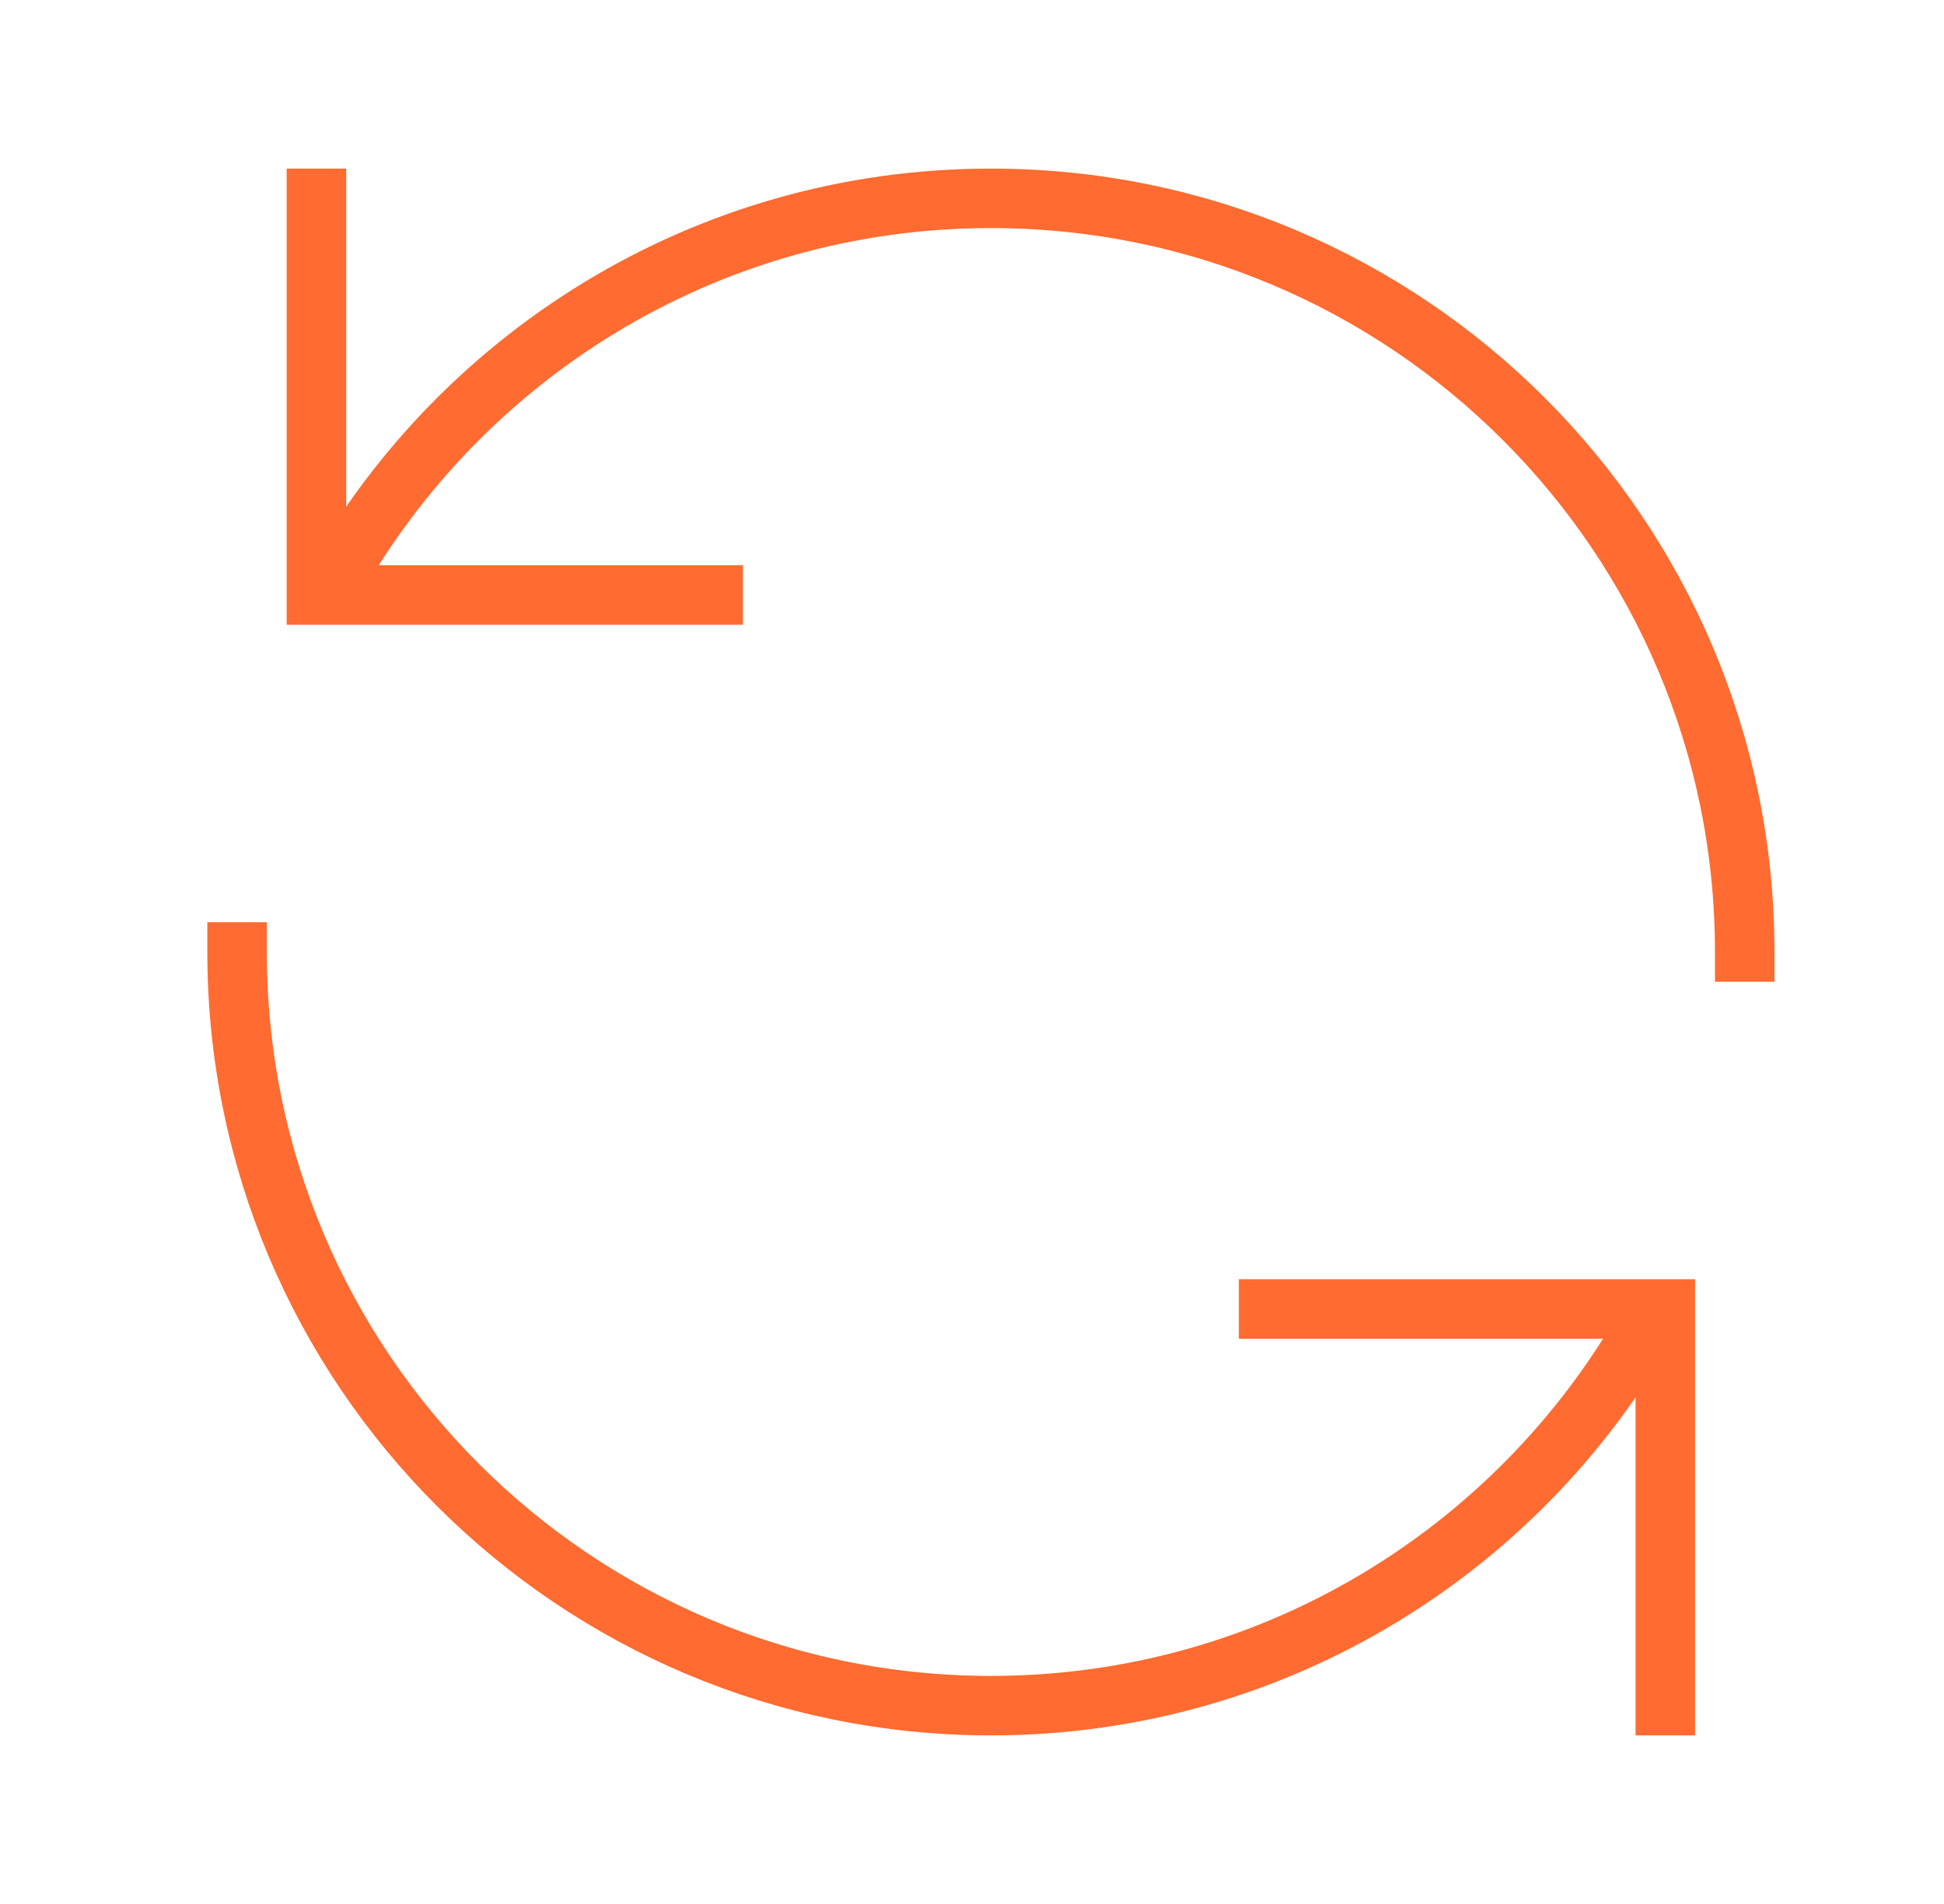 <svg xmlns="http://www.w3.org/2000/svg" fill="none" viewBox="0 0 49 48" height="48" width="49">
<path stroke-linecap="square" stroke-miterlimit="10" stroke-width="1.5" stroke="#FF6B30" d="M7.976 5V15H17.976"></path>
<path stroke-linecap="square" stroke-miterlimit="10" stroke-width="1.5" stroke="#FF6B30" d="M41.976 43V33H31.976"></path>
<path stroke-linecap="square" stroke-miterlimit="10" stroke-width="1.5" stroke="#FF6B30" d="M5.976 24C5.976 34.493 14.483 43 24.976 43C32.213 43 38.505 38.954 41.714 33L41.408 33.546"></path>
<path stroke-linecap="square" stroke-miterlimit="10" stroke-width="1.5" stroke="#FF6B30" d="M43.977 24C43.977 13.507 35.471 5 24.977 5C17.74 5 11.448 9.046 8.24 15L8.449 14.622"></path>
</svg>
